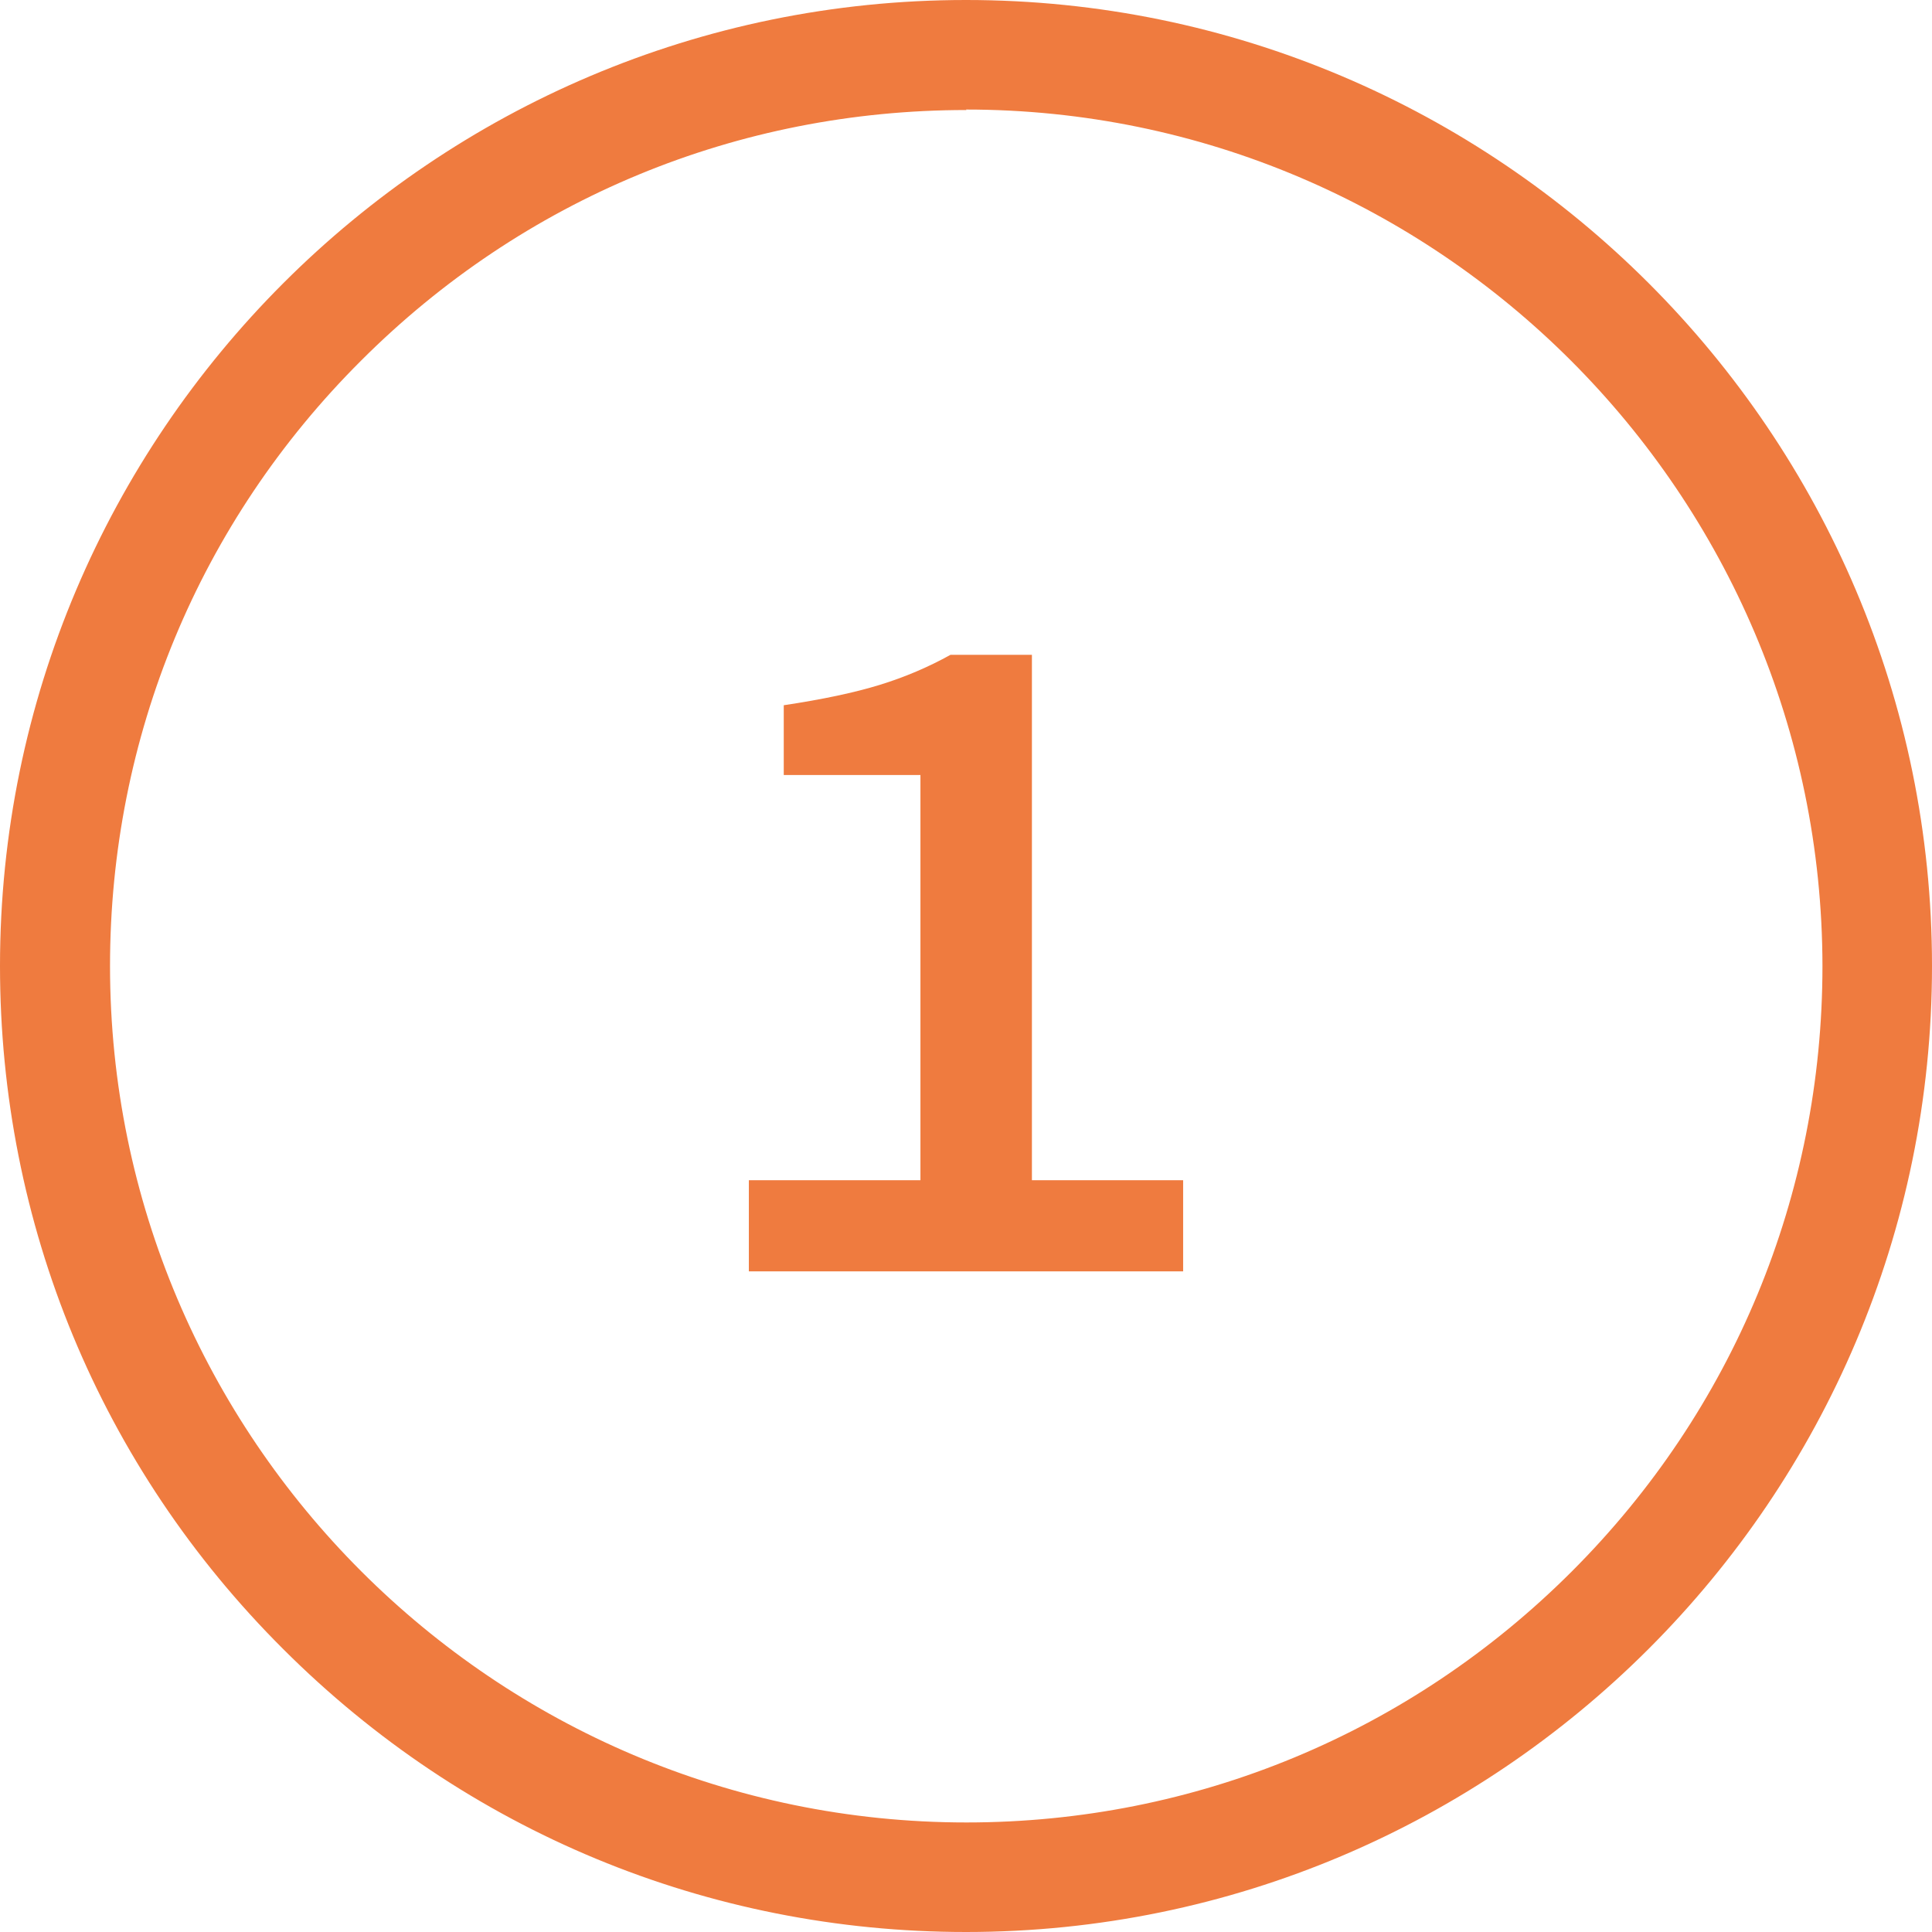 <?xml version="1.0" encoding="UTF-8"?><svg id="a" xmlns="http://www.w3.org/2000/svg" viewBox="0 0 39.86 39.86"><defs><style>.b{fill:#ef7b3f;}</style></defs><path class="b" d="M0,19.93c0,5.32,2.07,10.33,5.84,14.09,3.76,3.76,8.77,5.84,14.09,5.84h0c10.99,0,19.93-8.94,19.93-19.93S30.92,0,19.93,0h0C8.94,0,0,8.94,0,19.93ZM19.93,2.26h0c9.74,0,17.66,7.93,17.67,17.67,0,4.72-1.84,9.16-5.17,12.49s-7.77,5.18-12.49,5.18h0c-9.74,0-17.67-7.93-17.67-17.67,0-4.72,1.84-9.16,5.18-12.49,3.34-3.34,7.77-5.17,12.49-5.17Z"/><path class="b" d="M15.45,26.23v-1.88h3.54V15.99h-2.82v-1.44c.8-.12,1.46-.26,1.98-.42,.52-.16,1.01-.37,1.46-.62h1.68v10.84h3.12v1.88H15.45Z"/></svg>